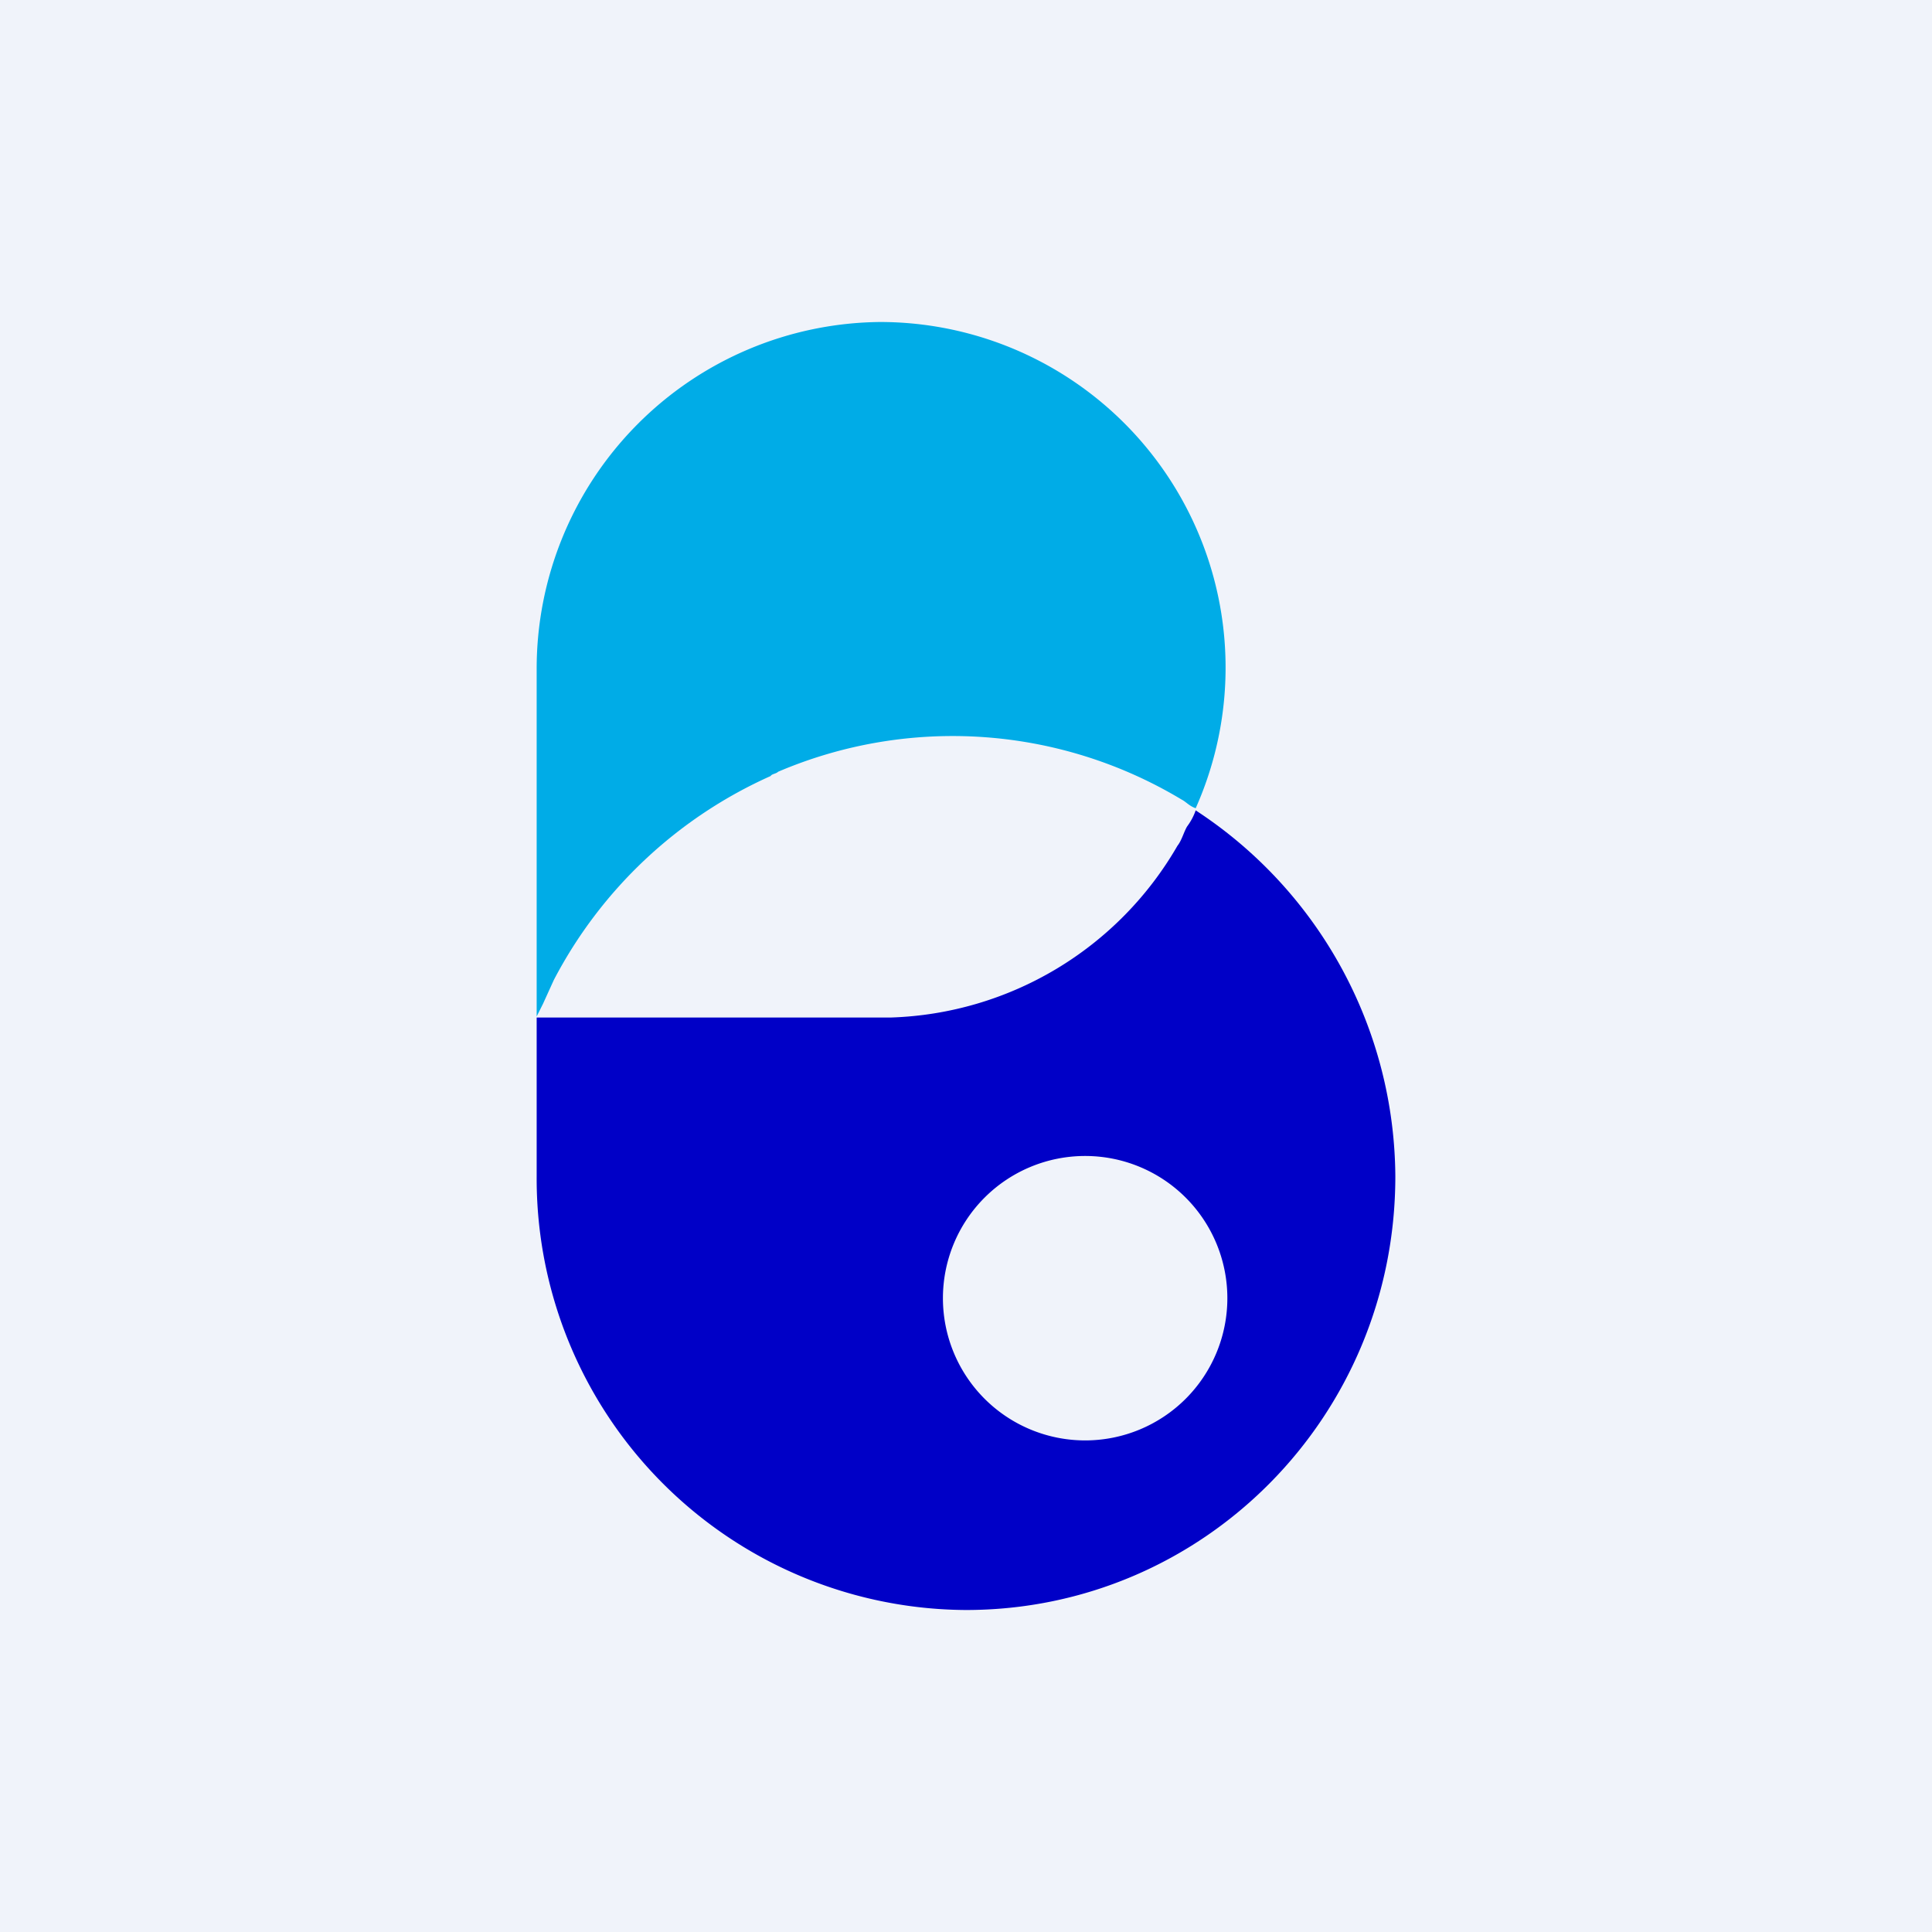 <!-- by TradingView --><svg width="18" height="18" viewBox="0 0 18 18" xmlns="http://www.w3.org/2000/svg"><path fill="#F0F3FA" d="M0 0h18v18H0z"/><path d="M11.14 7.55a.56.56 0 0 1-.08.15c-.03.05-.05.13-.09.18a3.2 3.2 0 0 1-2.67 1.6H5v1.48A4.02 4.02 0 0 0 9 15c2.21 0 4-1.8 4-4.04a4.1 4.1 0 0 0-1.86-3.41Zm-1.03 5.87a1.32 1.32 0 0 1 0-2.65 1.32 1.32 0 0 1 0 2.65Z" fill="#0000C7"/><path d="M8.2 3A3.23 3.23 0 0 0 5 6.24v3.23l.06-.12.1-.22a4.22 4.22 0 0 1 2.02-1.9c.01-.02.05-.02.07-.04a4.14 4.14 0 0 1 3.76.26c.04.02.07.06.13.08A3.22 3.22 0 0 0 8.2 3Z" fill="#00ACE7"/></svg>